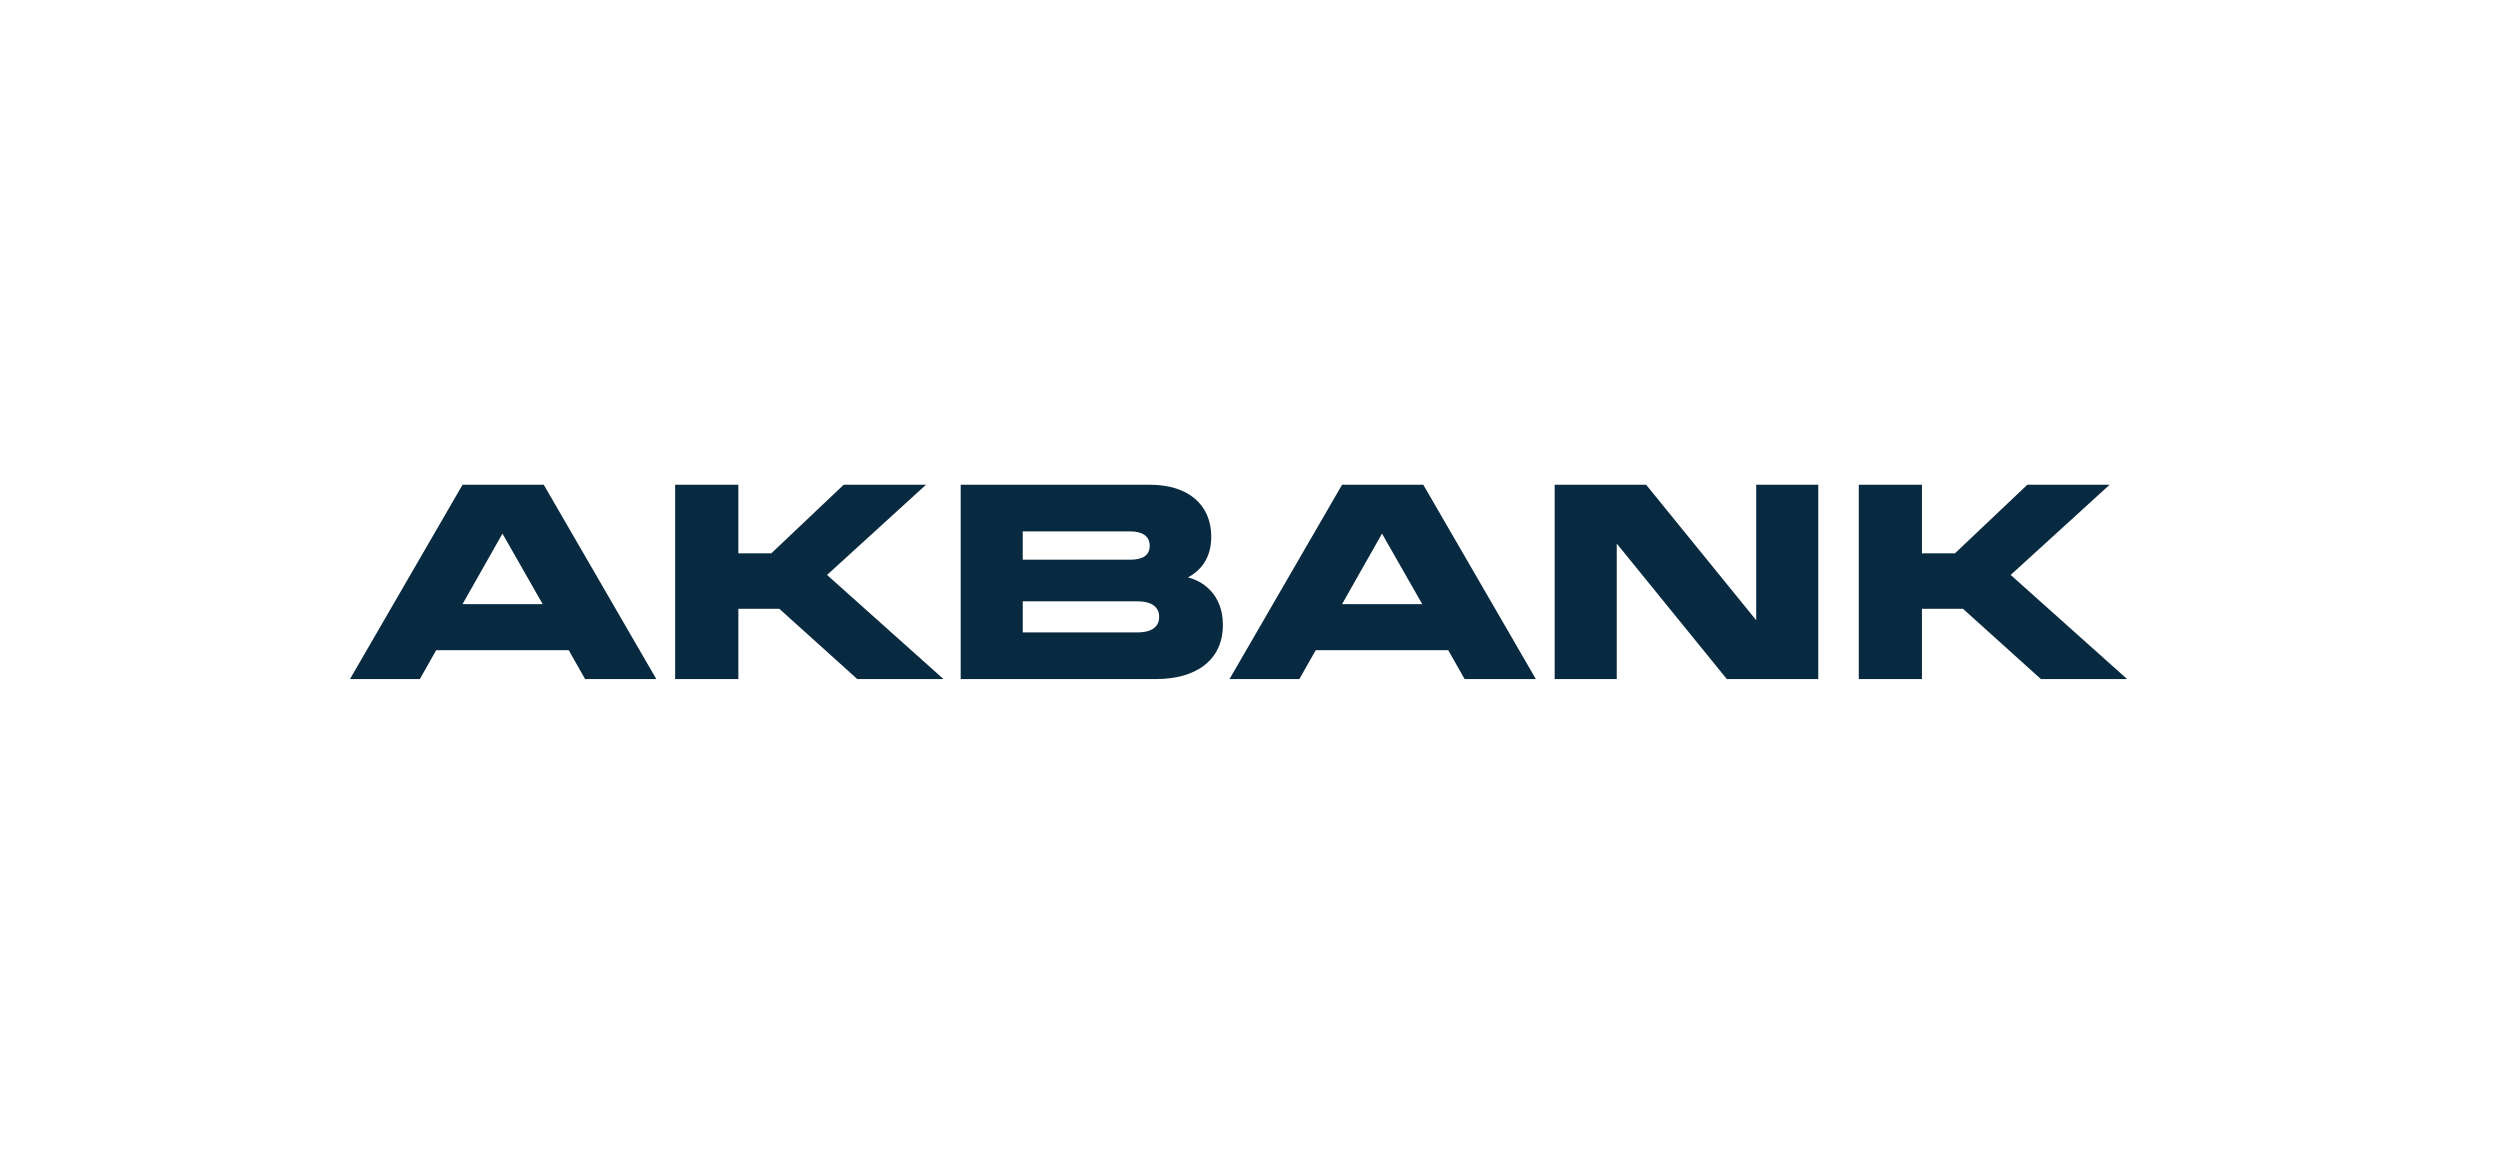 <svg width="150" height="70" viewBox="0 0 150 70" fill="none" xmlns="http://www.w3.org/2000/svg"><g clip-path="url(#clip0_7299_7803)"><path d="M27.753 29.085L21 40.743H25.191L26.173 39.011H34.123L35.105 40.743H39.379L32.625 29.085H27.753ZM55.56 29.085H50.621L46.28 33.199H44.301V29.085H40.509V40.743H44.301V36.529H46.762L51.436 40.743H56.609L49.623 34.497L55.56 29.085ZM71.278 34.648C71.943 34.282 72.675 33.598 72.675 32.2C72.675 30.285 71.296 29.085 68.999 29.085H57.641V40.743H69.383C71.712 40.743 73.374 39.644 73.374 37.496C73.374 35.647 72.144 34.848 71.279 34.648M80.524 29.085L73.771 40.743H77.963L78.944 39.011H86.895L87.876 40.743H92.151L85.398 29.085H80.525H80.524ZM105.372 37.213L98.769 29.085H93.28V40.743H97.005V32.615L103.609 40.743H109.097V29.085H105.372V37.213ZM120.639 34.498L126.578 29.085H121.639L117.298 33.199H115.318V29.085H111.527V40.743H115.318V36.529H117.78L122.454 40.743H127.627L120.642 34.497L120.639 34.498ZM61.364 31.883H67.8C68.499 31.883 68.982 32.133 68.982 32.749C68.982 33.364 68.499 33.582 67.8 33.582H61.364V31.883ZM27.753 36.246L30.148 32.016L32.56 36.246H27.753ZM80.525 36.246L82.921 32.016L85.333 36.246H80.527H80.525ZM68.252 37.945H61.366V36.08H68.252C68.999 36.08 69.549 36.347 69.549 37.013C69.549 37.678 68.999 37.945 68.252 37.945Z" fill="#082A41"/></g><defs><clipPath id="clip0_7299_7803"><rect width="107" height="12" fill="white" transform="translate(21 29)"/></clipPath></defs></svg>